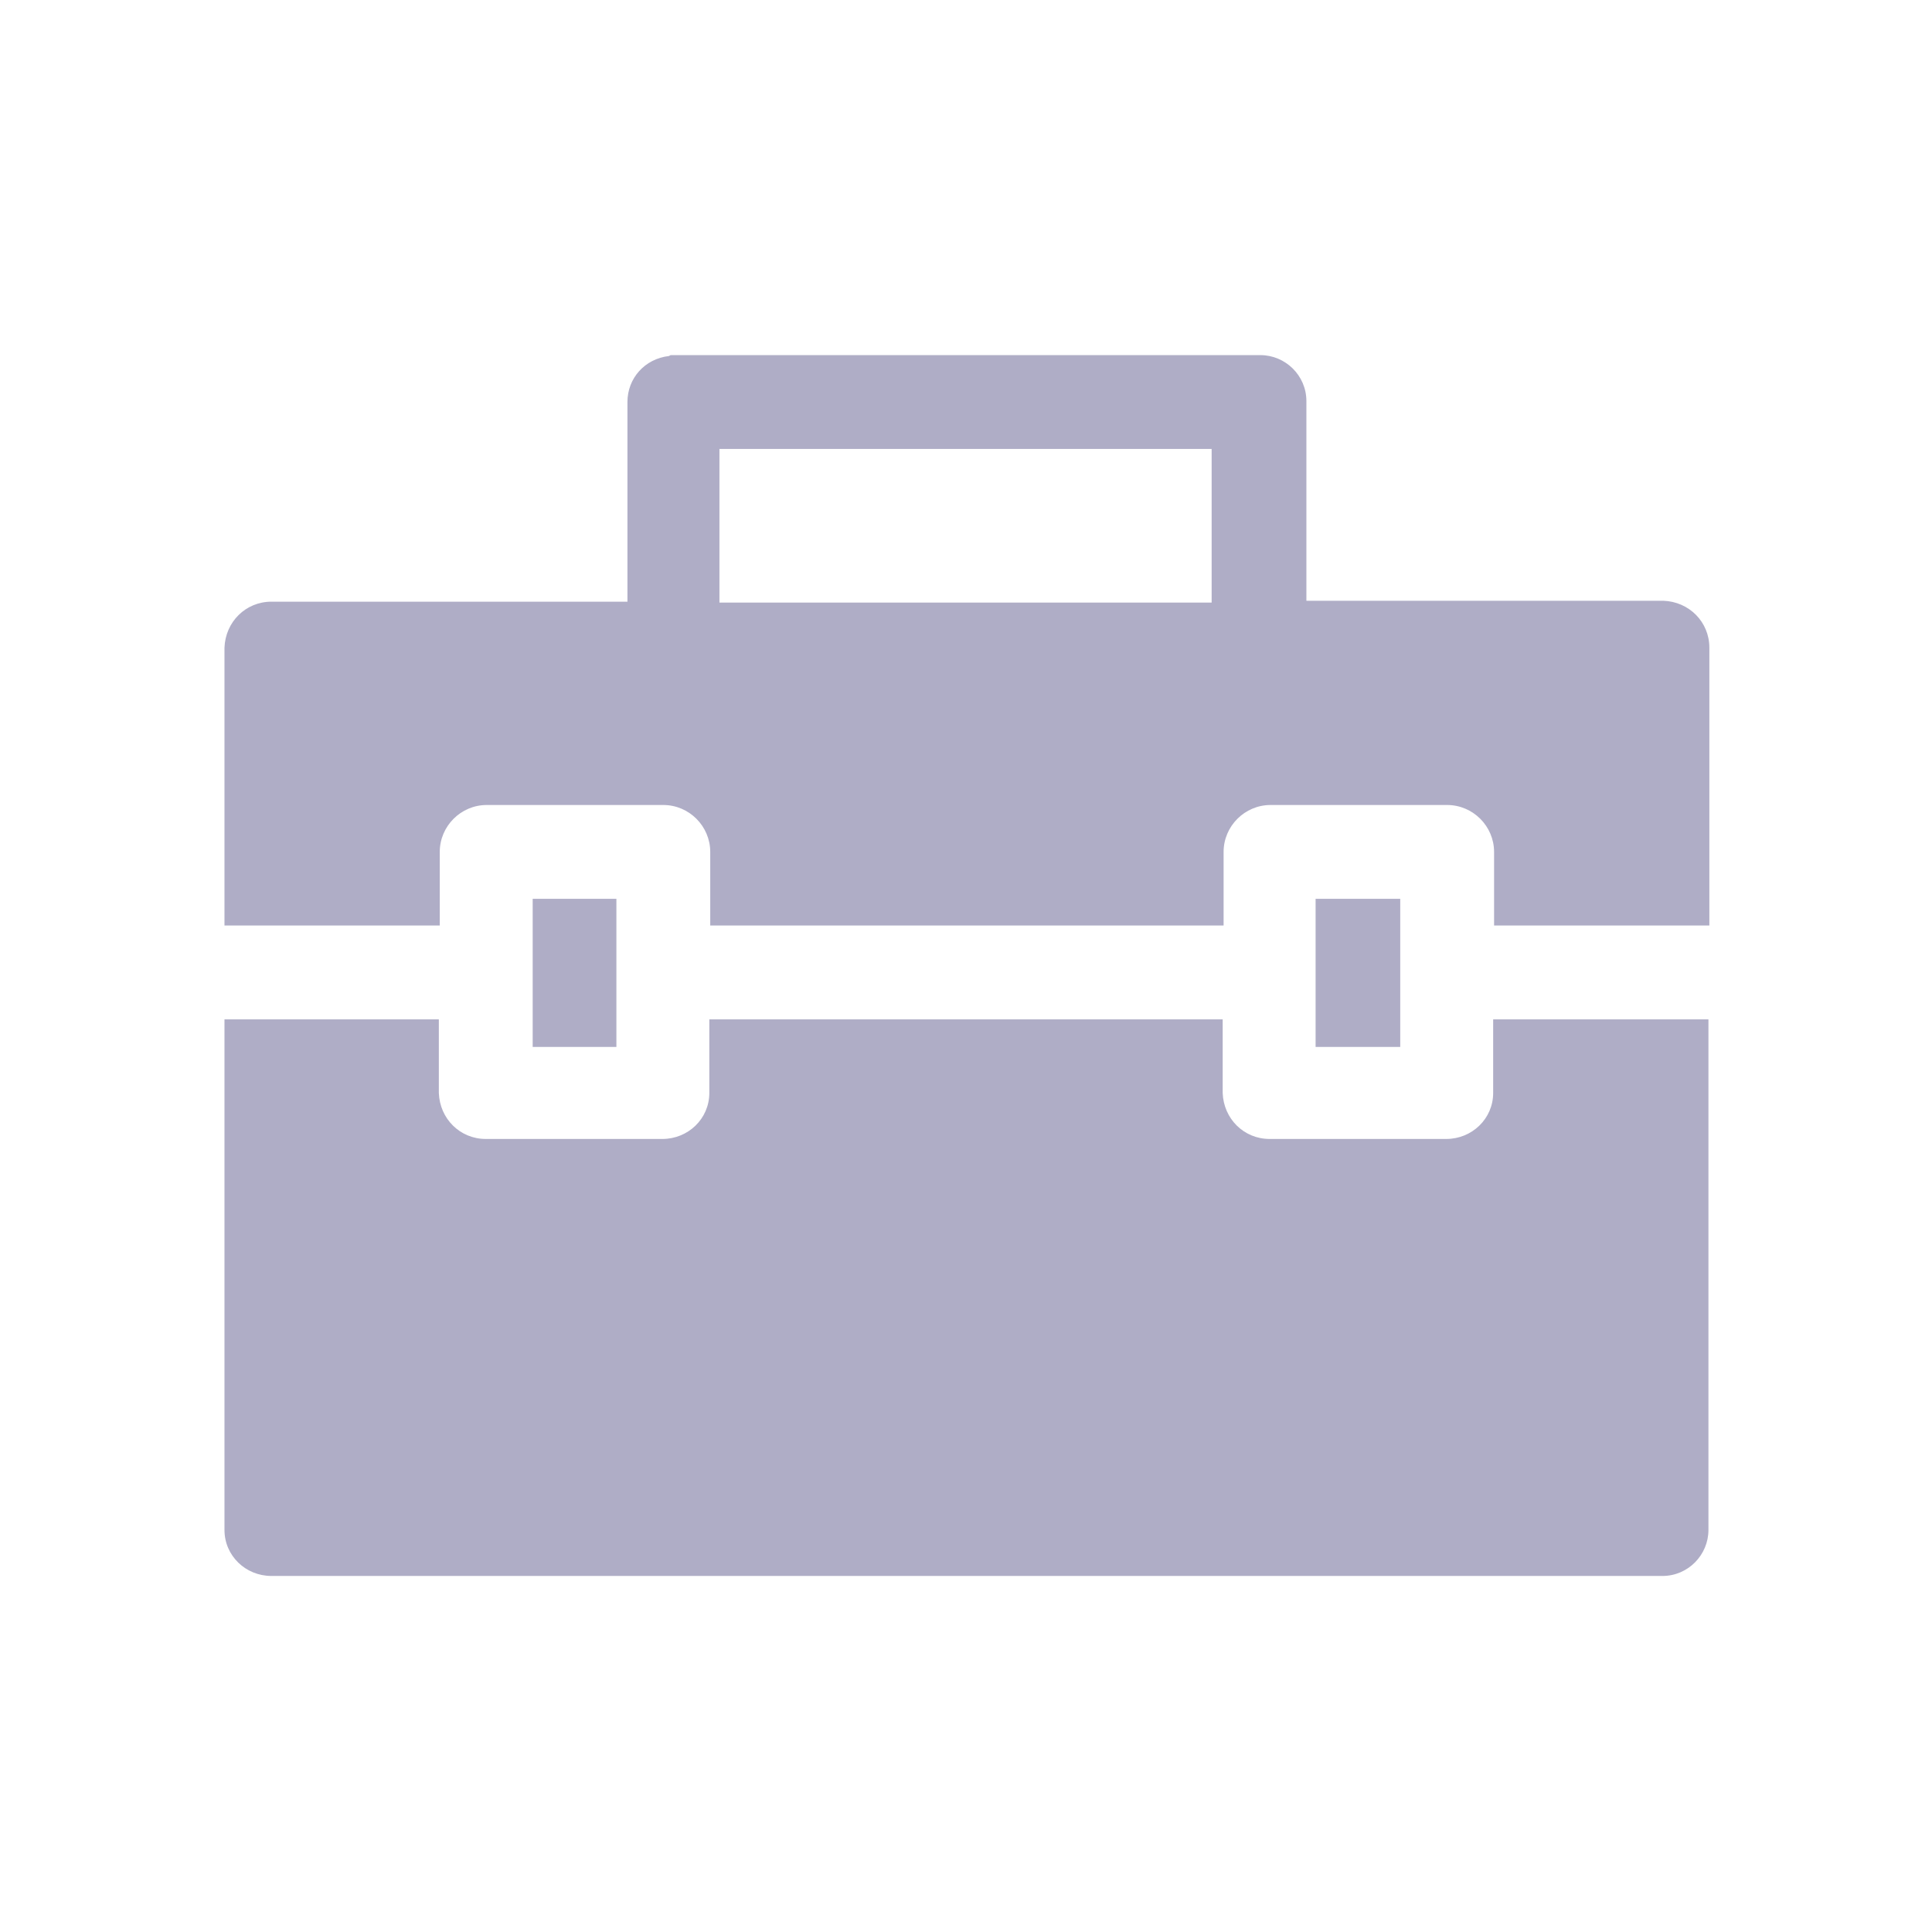 <?xml version="1.0" encoding="UTF-8"?>
<svg id="Layer_2" data-name="Layer 2" xmlns="http://www.w3.org/2000/svg" viewBox="0 0 21 21">
  <defs>
    <style>
      .cls-1 {
        fill: none;
      }

      .cls-1, .cls-2 {
        stroke-width: 0px;
      }

      .cls-2 {
        fill: #afadc6;
      }
    </style>
  </defs>
  <g id="Layer_1-2" data-name="Layer 1">
    <g>
      <rect class="cls-1" width="21" height="21"/>
      <path class="cls-2" d="M7.27,3.87c-.26.03-.45.24-.45.5v2.17h-3.87c-.28,0-.5.22-.51.5,0,0,0,0,0,0v3.02h2.34v-.8c0-.28.23-.51.51-.51h1.92c.28,0,.51.23.51.51v.8h5.58v-.8c0-.28.23-.51.51-.51h1.92c.28,0,.51.23.51.51v.8h2.34v-3.02c0-.28-.22-.5-.5-.51h-3.88v-2.17c0-.28-.23-.5-.5-.5h-6.36s-.03,0-.05,0ZM7.82,4.88h5.35v1.67h-5.35v-1.67ZM5.79,9.77v1.61h.91v-1.61h-.91ZM14.3,9.77v1.61h.92v-1.61h-.92ZM2.44,11.08v5.55c0,.28.23.5.51.5h15.12c.28,0,.5-.23.5-.5v-5.55h-2.34v.8c0,.28-.23.5-.51.5h-1.92c-.28,0-.5-.22-.51-.5v-.8h-5.58v.8c0,.28-.23.5-.51.5h-1.92c-.28,0-.5-.22-.51-.5v-.8h-2.34Z"/>
    </g>
  </g>
</svg>